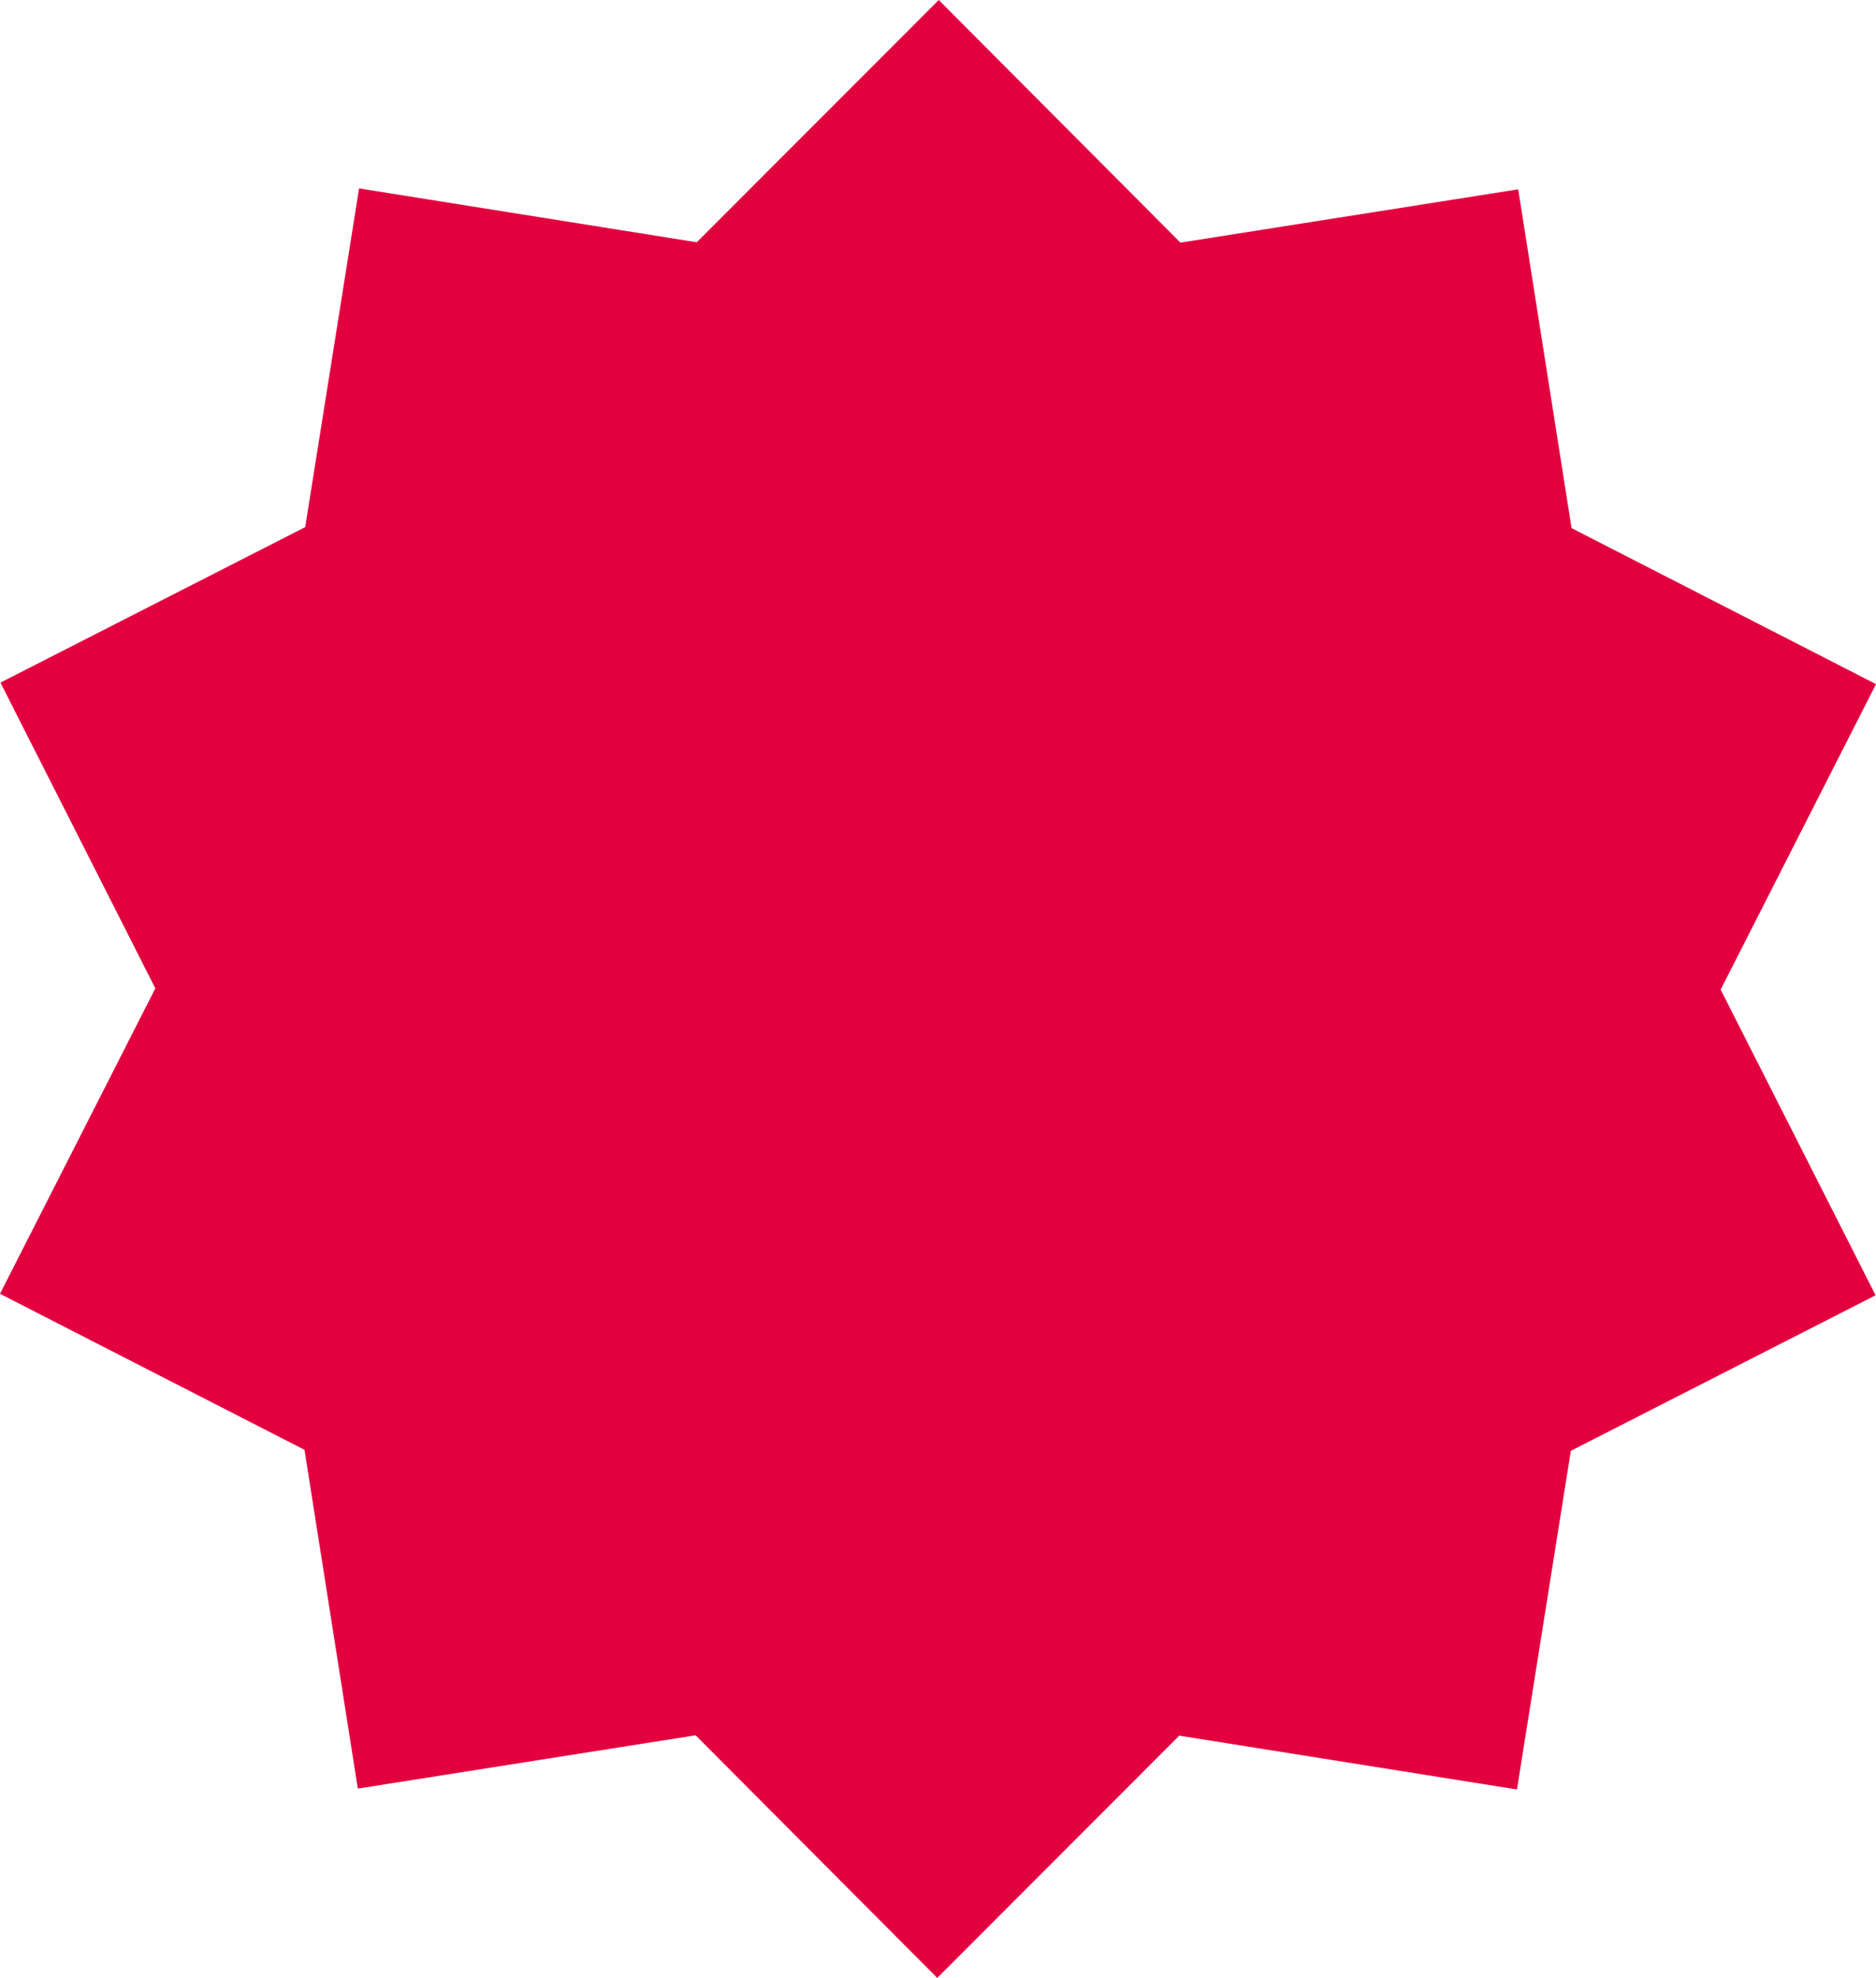 <svg xmlns="http://www.w3.org/2000/svg" width="167.606" height="176.649" viewBox="0 0 167.606 176.649">
  <path id="Path_10" data-name="Path 10" d="M56.333,0,34.71,21.637,4.541,16.827-.271,47.076-27.5,60.965l13.839,27.307L-27.54,115.551-.334,129.485,4.429,159.74l30.178-4.76,21.59,21.67,21.623-21.637,30.169,4.806,4.812-30.245,27.227-13.892-13.842-27.3L140.066,61.1l-27.2-13.932L108.1,16.91,77.923,21.67Z" transform="translate(27.54)" fill="#e3003f"/>
</svg>
